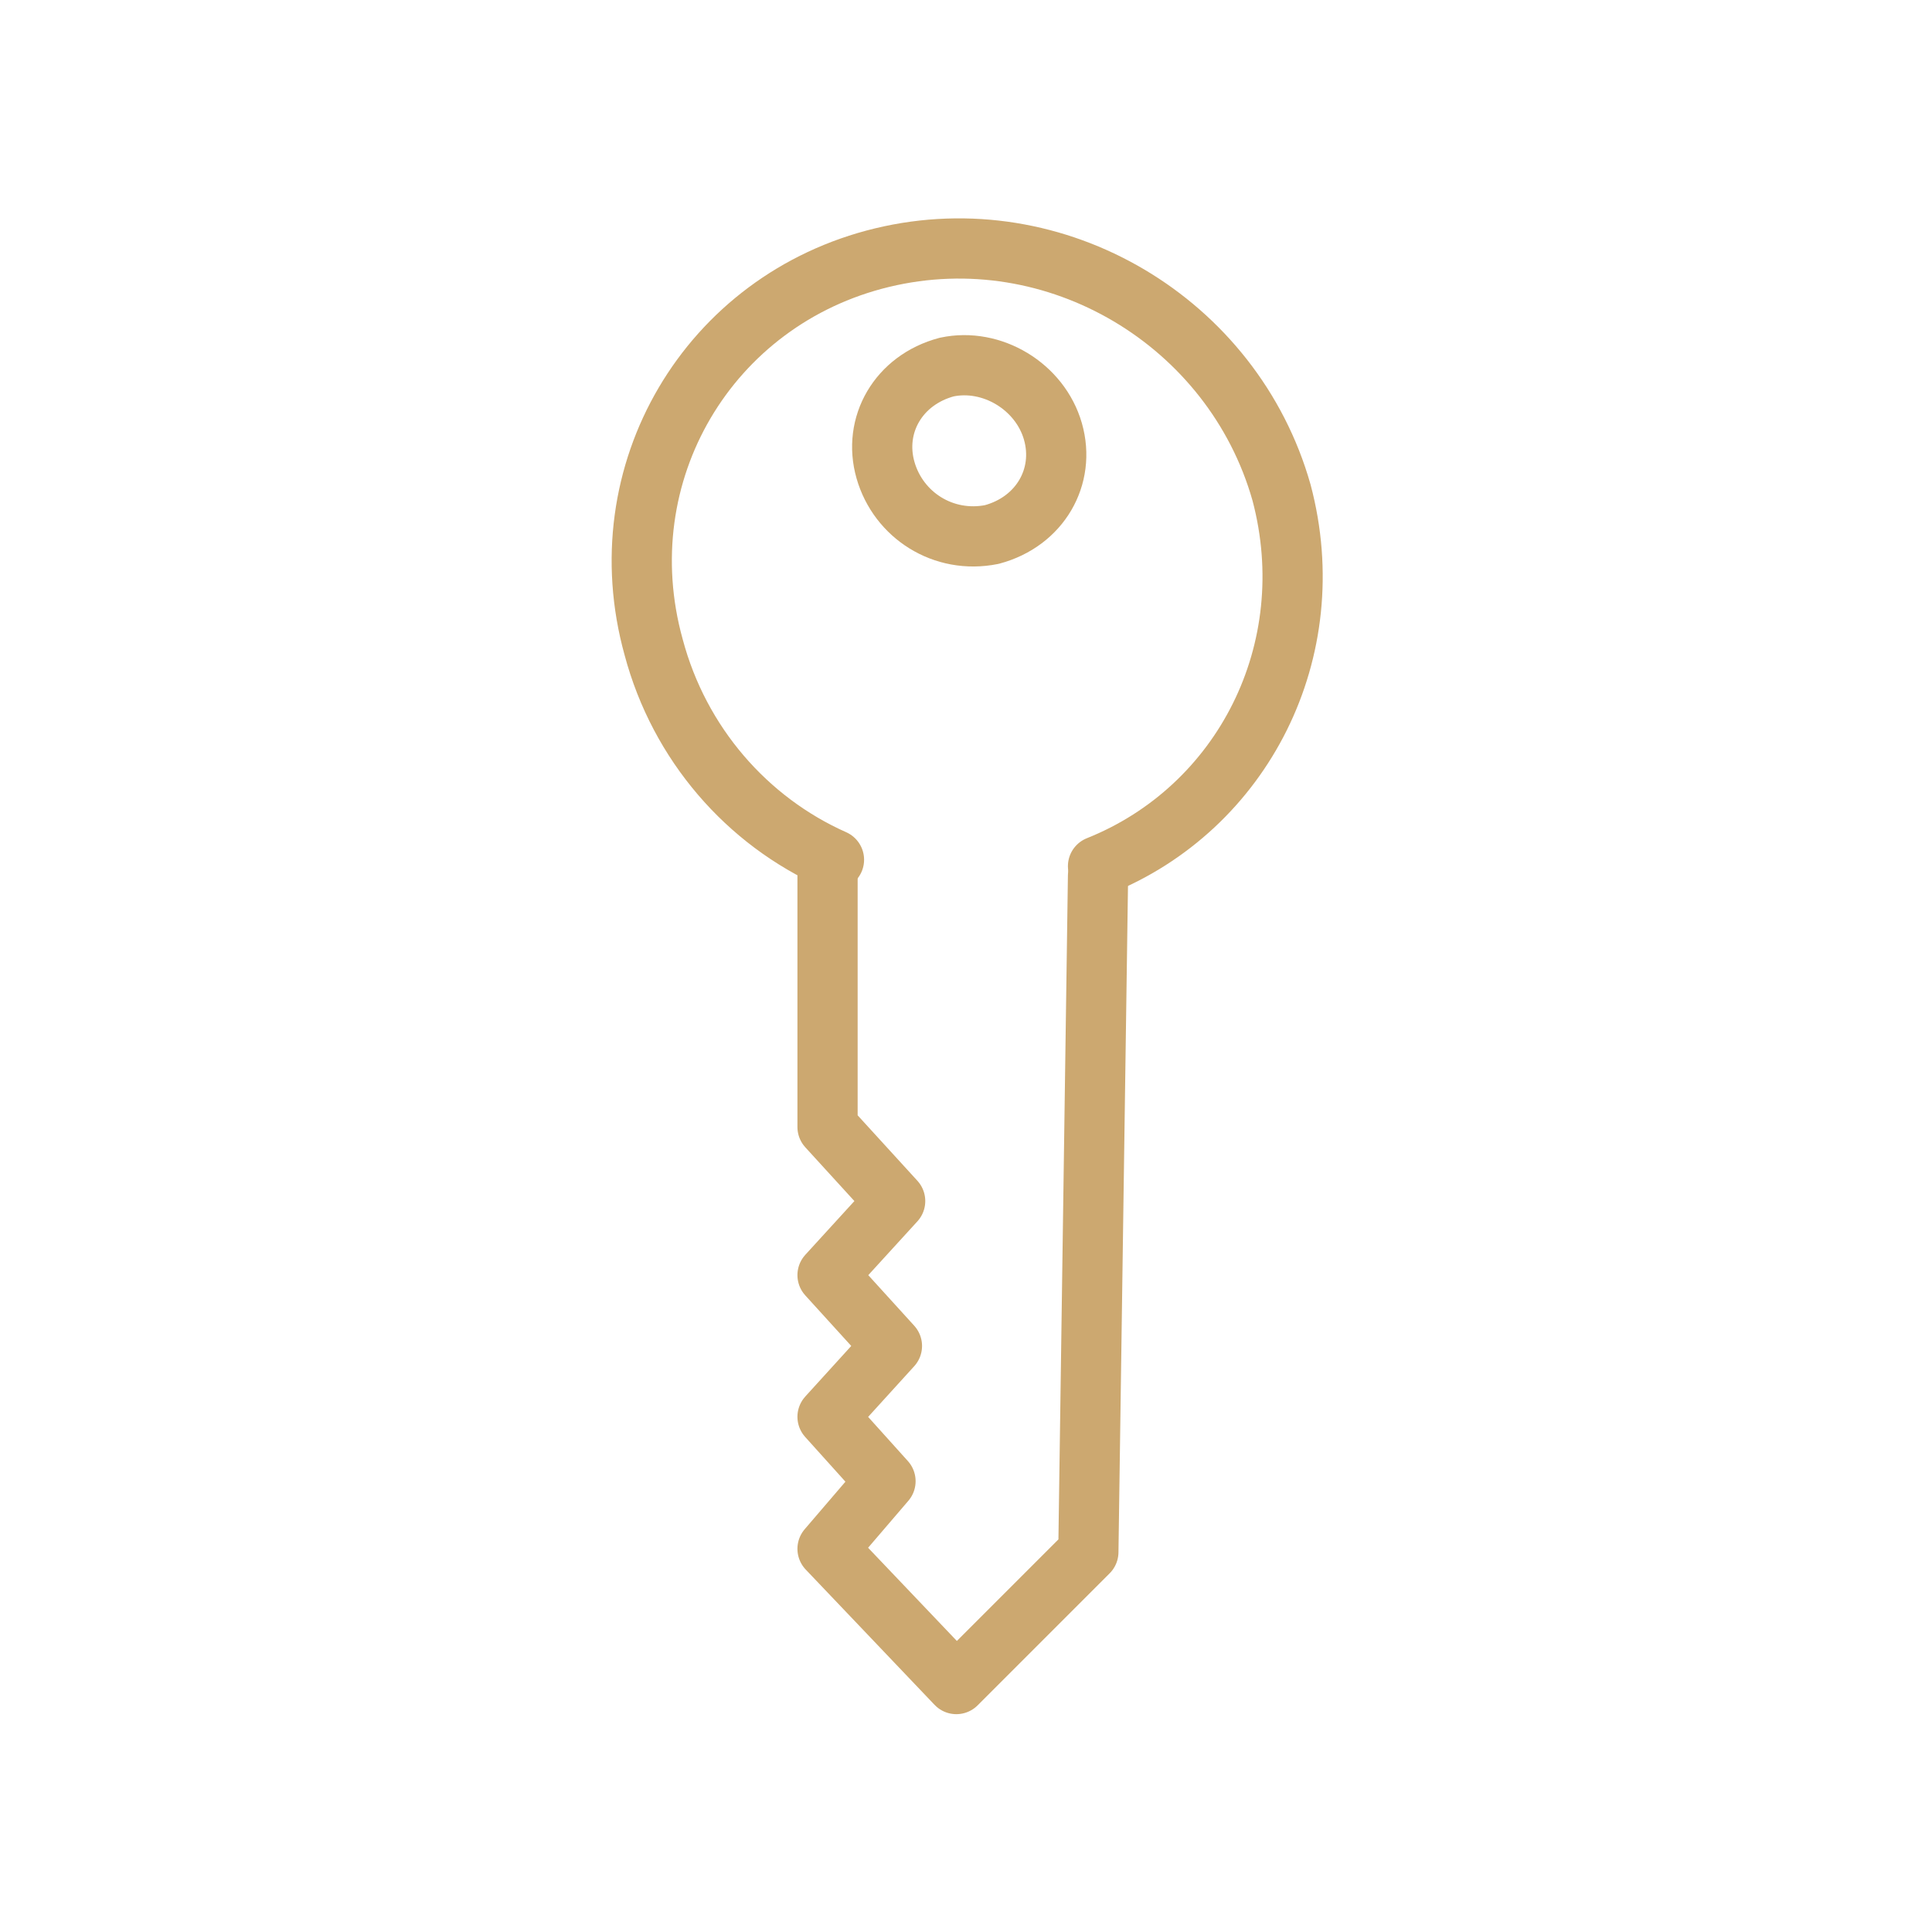 <?xml version="1.0" encoding="utf-8"?>
<!-- Generator: $$$/GeneralStr/196=Adobe Illustrator 27.6.0, SVG Export Plug-In . SVG Version: 6.00 Build 0)  -->
<svg version="1.1" id="Layer_1" xmlns="http://www.w3.org/2000/svg" xmlns:xlink="http://www.w3.org/1999/xlink" x="0px" y="0px"
	 viewBox="0 0 60 60" style="enable-background:new 0 0 60 60;" xml:space="preserve">
<style type="text/css">
	.st0{fill:none;stroke:#CCA870;stroke-width:1.87;stroke-linecap:round;stroke-linejoin:round;}
</style>
<path class="st0" d="M34.1,27.2l-0.3,21l-4.1,4.1l-4-4.2l1.8-2.1l-1.8-2l2-2.2l-2-2.2l2.1-2.3l-2.1-2.3l0-7.9"/>
<path class="st0" d="M30.8,16.6c1.5-0.4,2.3-1.8,1.9-3.2s-1.9-2.3-3.3-2c-1.5,0.4-2.3,1.8-1.9,3.2S29.3,16.9,30.8,16.6z"/>
<path class="st0" d="M25.9,26.7c-2.7-1.2-4.8-3.6-5.6-6.6C18.8,14.7,22,9.3,27.4,8s10.9,2,12.4,7.3c1.3,4.9-1.2,9.8-5.7,11.6"/>
</svg>
